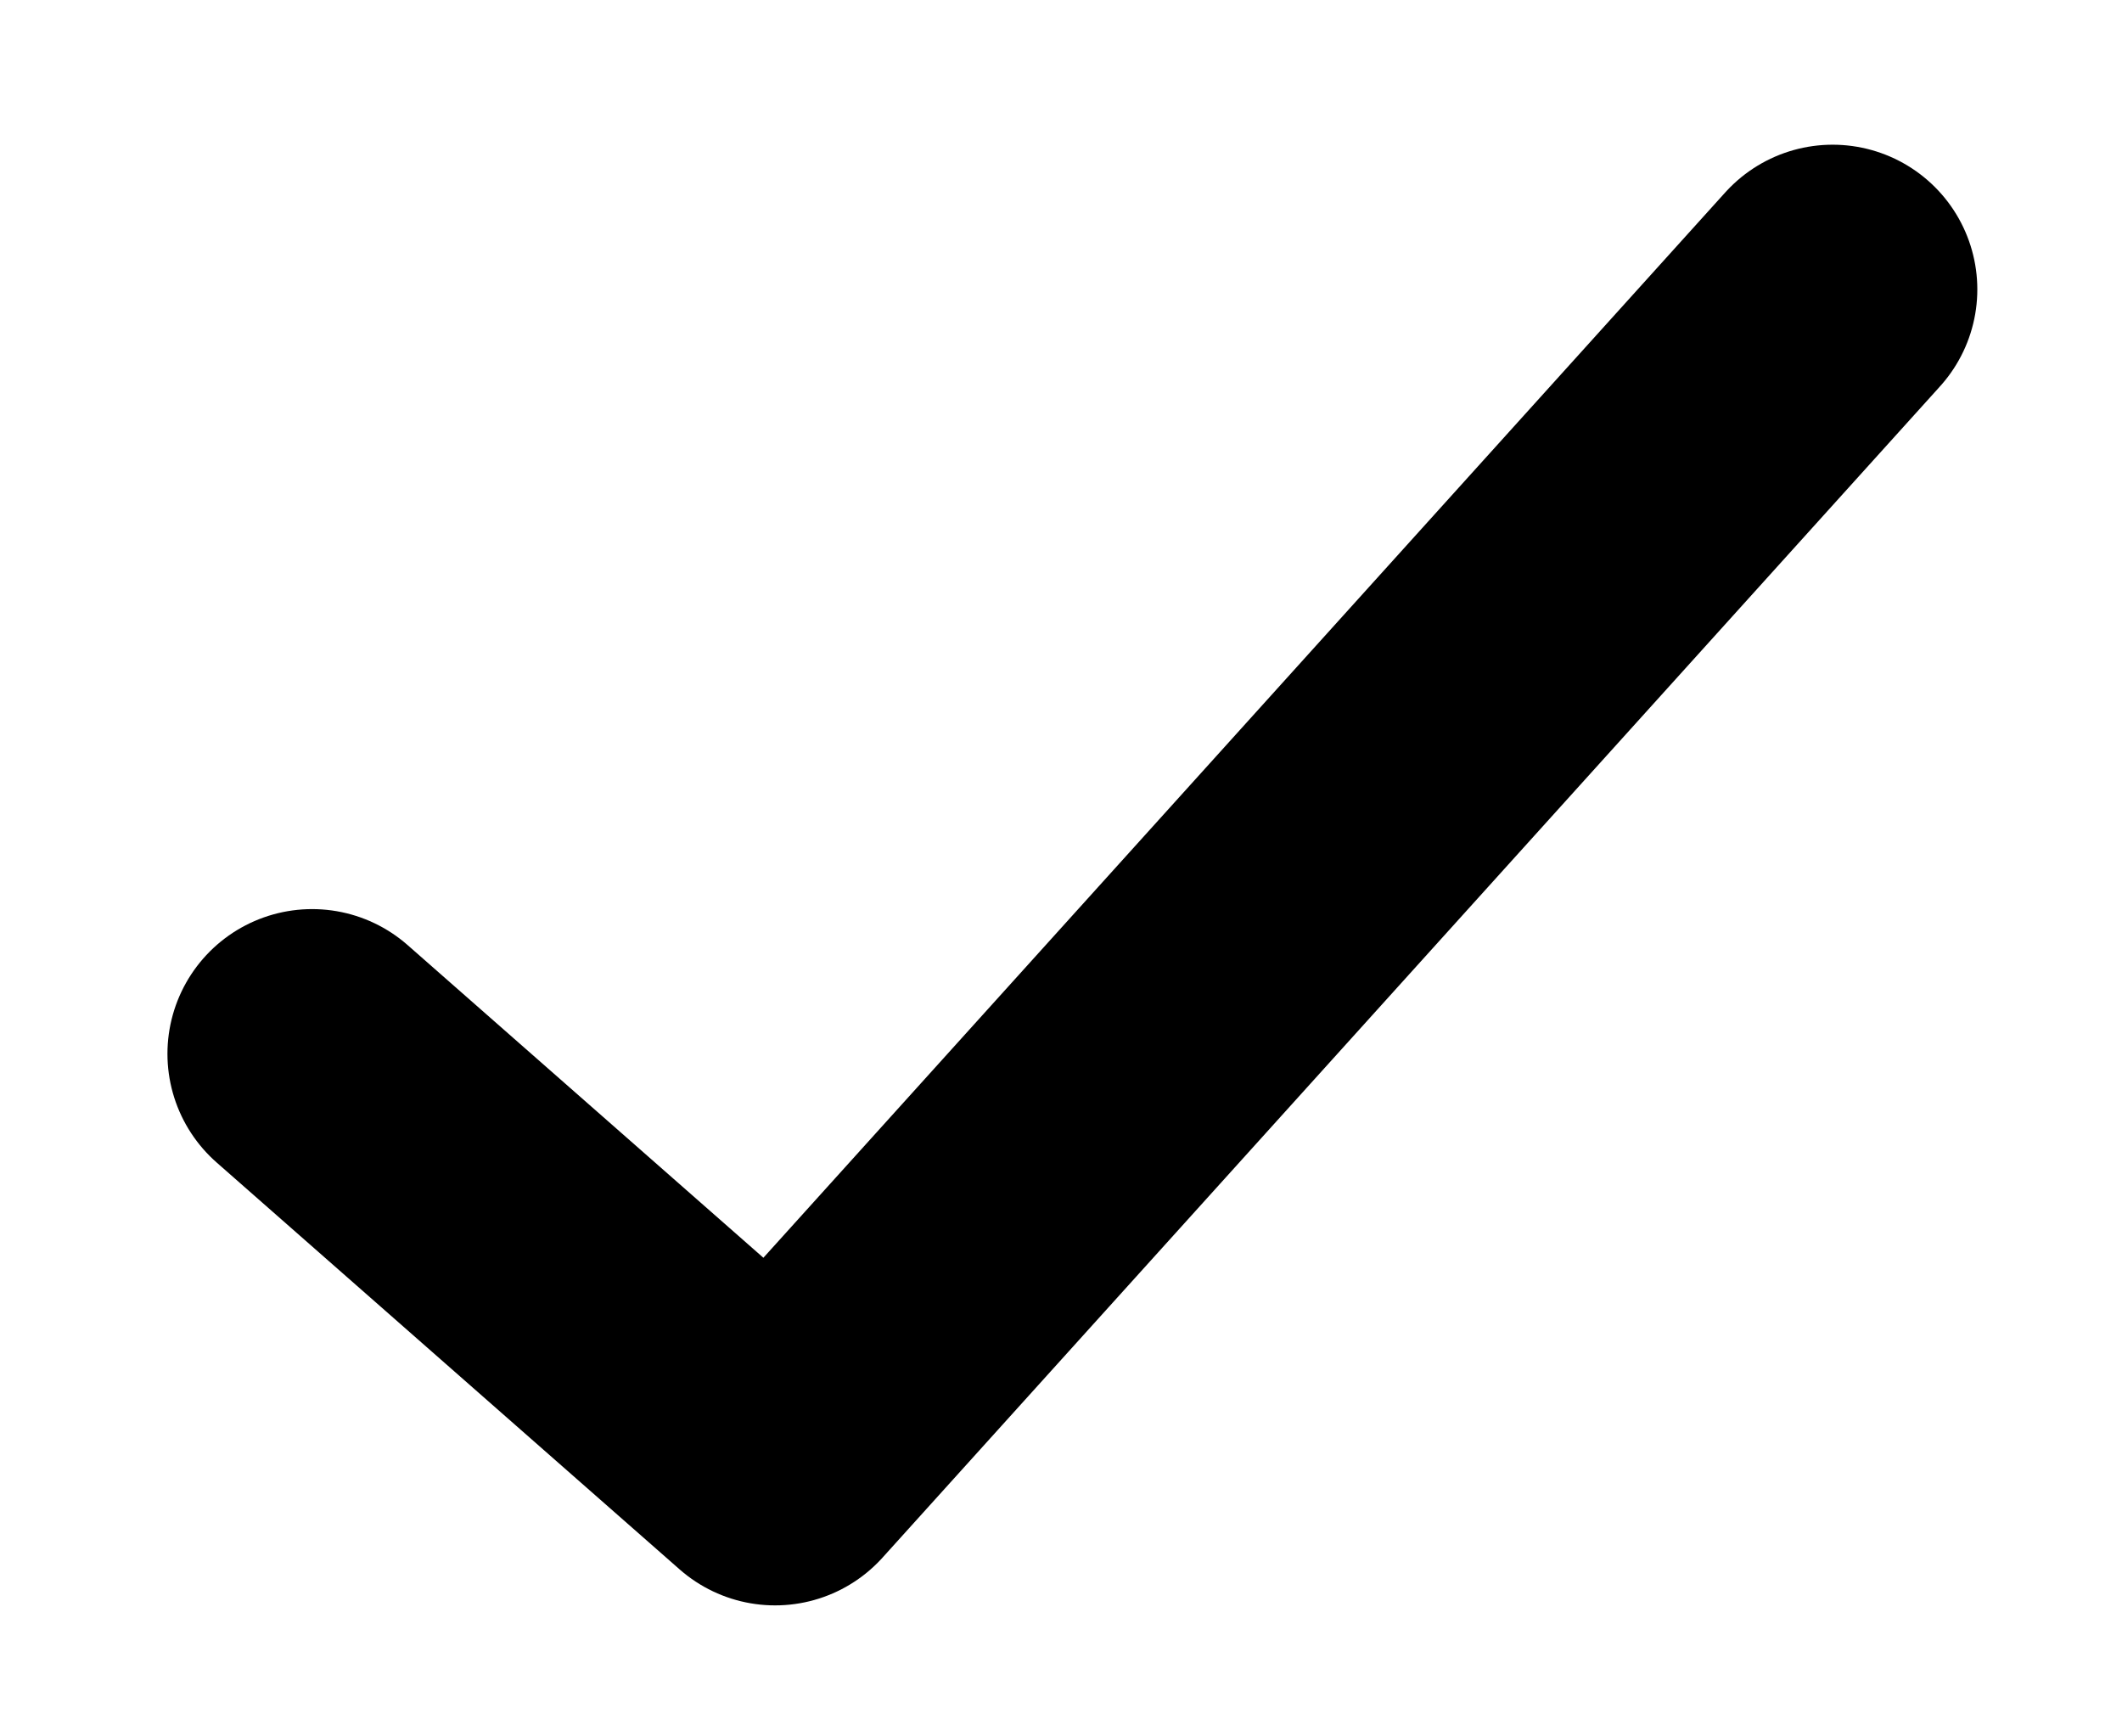 <svg xmlns='http://www.w3.org/2000/svg' width='11' height='9' fill='none'><path d='M1.618 5.462l2.4 2.109L9.5 1.5' stroke='#000' stroke-width='1.5' stroke-linecap='round' stroke-linejoin='round'/></svg>